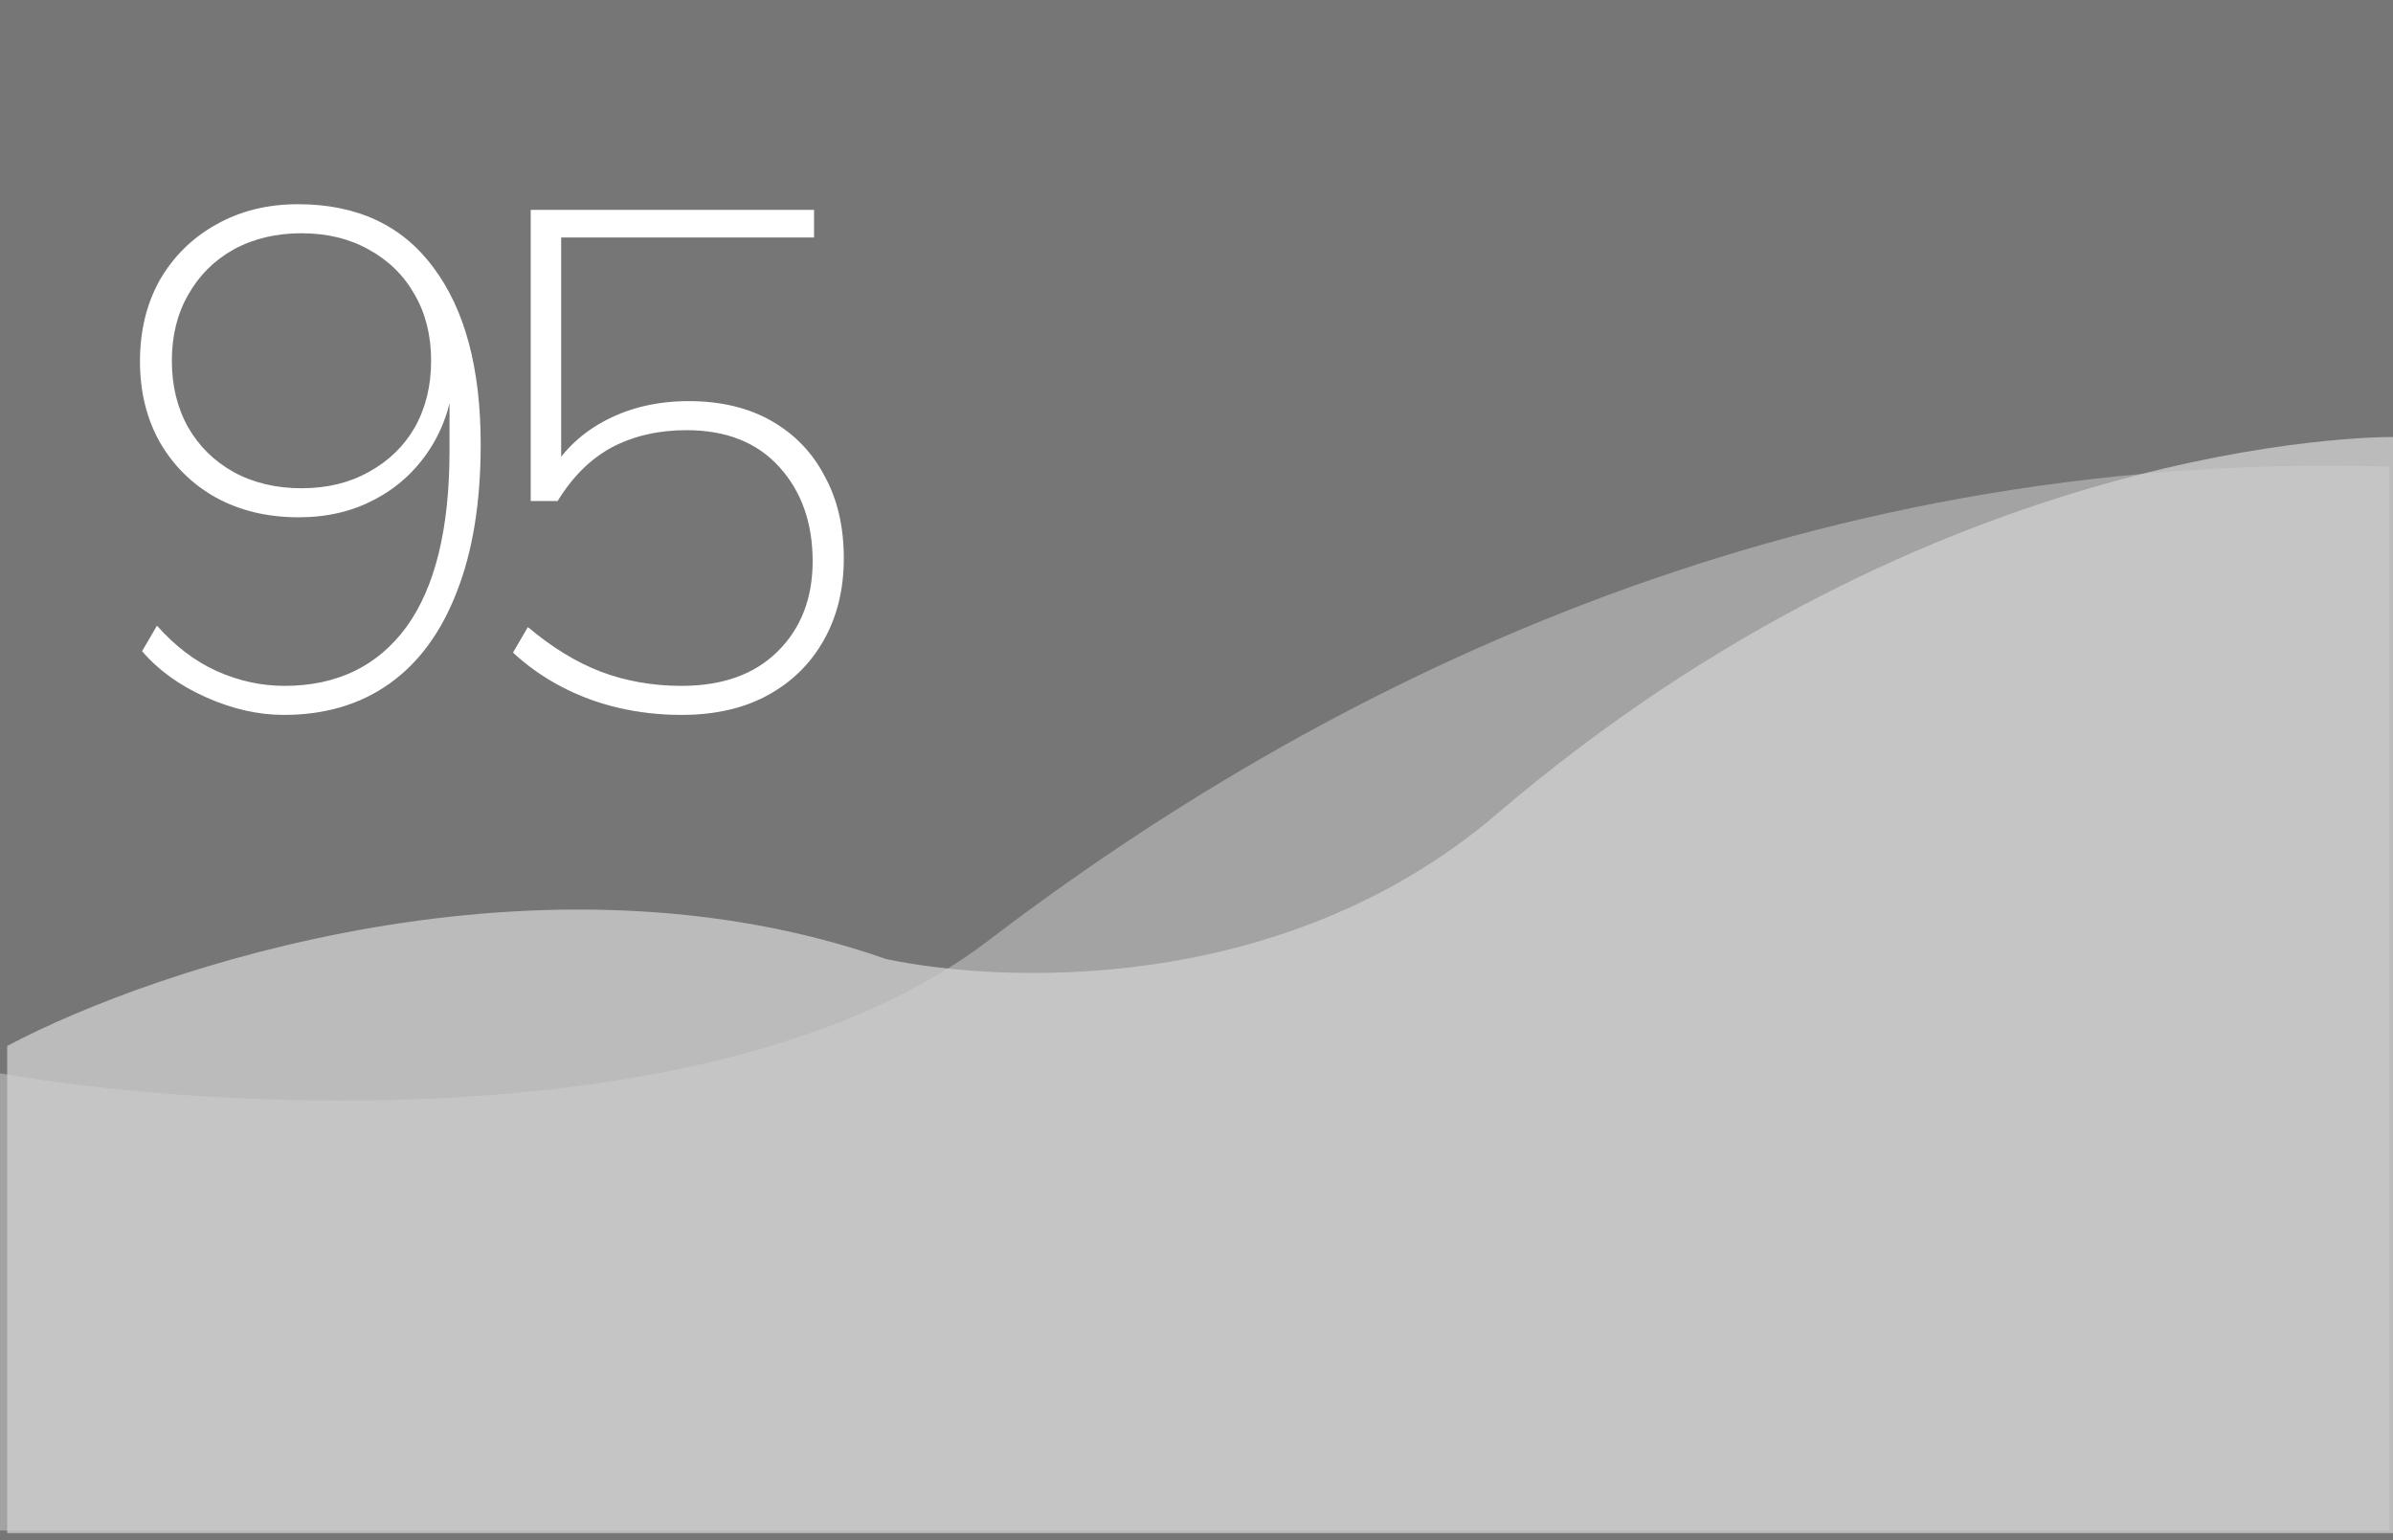 <?xml version="1.0" encoding="UTF-8"?> <svg xmlns="http://www.w3.org/2000/svg" width="334" height="215" viewBox="0 0 334 215" fill="none"><rect x="0" y="0" width="334" height="215" fill="#333333" stroke="none"/> <rect opacity="0.4" width="334" height="215" fill="#D9D9D9"></rect> <path opacity="0.5" d="M123.641 133.857C75.559 117.019 21.846 134.936 1 146V214H334V61C331.563 61 270.5 61 208.922 113.619C178.628 139.506 138.802 137.095 123.641 133.857Z" fill="white"></path> <path opacity="0.5" d="M137.995 131.26C101.629 159.019 30.846 155.199 0 149.82V213.631H333.5V65.13C249.5 62.631 183.452 96.563 137.995 131.26Z" fill="#D1D1D1"></path> <path d="M39.607 99.791C36.048 99.791 32.423 98.967 28.732 97.319C25.04 95.671 22.074 93.529 19.833 90.893L21.91 87.334C24.414 90.168 27.183 92.277 30.215 93.661C33.312 95.045 36.476 95.737 39.706 95.737C47.022 95.737 52.691 93.002 56.711 87.531C60.732 81.995 62.742 73.788 62.742 62.913V52.037H63.434C63.105 56.124 61.952 59.683 59.974 62.715C57.997 65.747 55.426 68.087 52.262 69.735C49.164 71.383 45.638 72.207 41.683 72.207C37.333 72.207 33.477 71.284 30.116 69.438C26.82 67.593 24.216 65.022 22.305 61.726C20.459 58.431 19.537 54.674 19.537 50.455C19.537 46.171 20.459 42.381 22.305 39.085C24.216 35.79 26.82 33.219 30.116 31.374C33.477 29.462 37.3 28.506 41.584 28.506C49.824 28.506 56.118 31.439 60.468 37.306C64.885 43.172 67.093 51.411 67.093 62.023C67.093 70.13 65.972 77.018 63.731 82.687C61.556 88.289 58.425 92.541 54.339 95.441C50.252 98.341 45.342 99.791 39.607 99.791ZM42.079 68.153C45.638 68.153 48.769 67.395 51.471 65.879C54.24 64.363 56.382 62.287 57.898 59.65C59.414 56.948 60.172 53.85 60.172 50.356C60.172 46.863 59.414 43.798 57.898 41.162C56.382 38.459 54.24 36.35 51.471 34.834C48.769 33.318 45.638 32.56 42.079 32.56C38.52 32.56 35.356 33.318 32.587 34.834C29.885 36.35 27.776 38.459 26.26 41.162C24.744 43.798 23.986 46.863 23.986 50.356C23.986 53.85 24.744 56.948 26.26 59.65C27.776 62.287 29.885 64.363 32.587 65.879C35.356 67.395 38.52 68.153 42.079 68.153ZM95.133 99.791C92.101 99.791 89.168 99.461 86.334 98.802C83.499 98.143 80.83 97.154 78.325 95.836C75.82 94.518 73.579 92.936 71.602 91.091L73.678 87.531C77.04 90.365 80.434 92.442 83.862 93.76C87.355 95.078 91.112 95.737 95.133 95.737C100.801 95.737 105.25 94.155 108.48 90.992C111.776 87.762 113.424 83.543 113.424 78.336C113.424 72.997 111.875 68.614 108.777 65.187C105.679 61.759 101.362 60.046 95.825 60.046C91.936 60.046 88.476 60.837 85.444 62.418C82.478 64 79.94 66.505 77.831 69.933H74.074V29.297H113.621V33.153H78.325V65.78H76.941C78.787 62.682 81.39 60.276 84.752 58.563C88.113 56.849 91.903 55.992 96.122 55.992C100.604 55.992 104.46 56.915 107.689 58.76C110.919 60.606 113.391 63.176 115.104 66.472C116.884 69.702 117.774 73.525 117.774 77.941C117.774 82.225 116.851 86.015 115.006 89.311C113.16 92.606 110.556 95.177 107.195 97.023C103.833 98.868 99.813 99.791 95.133 99.791Z" fill="white"></path> </svg> 